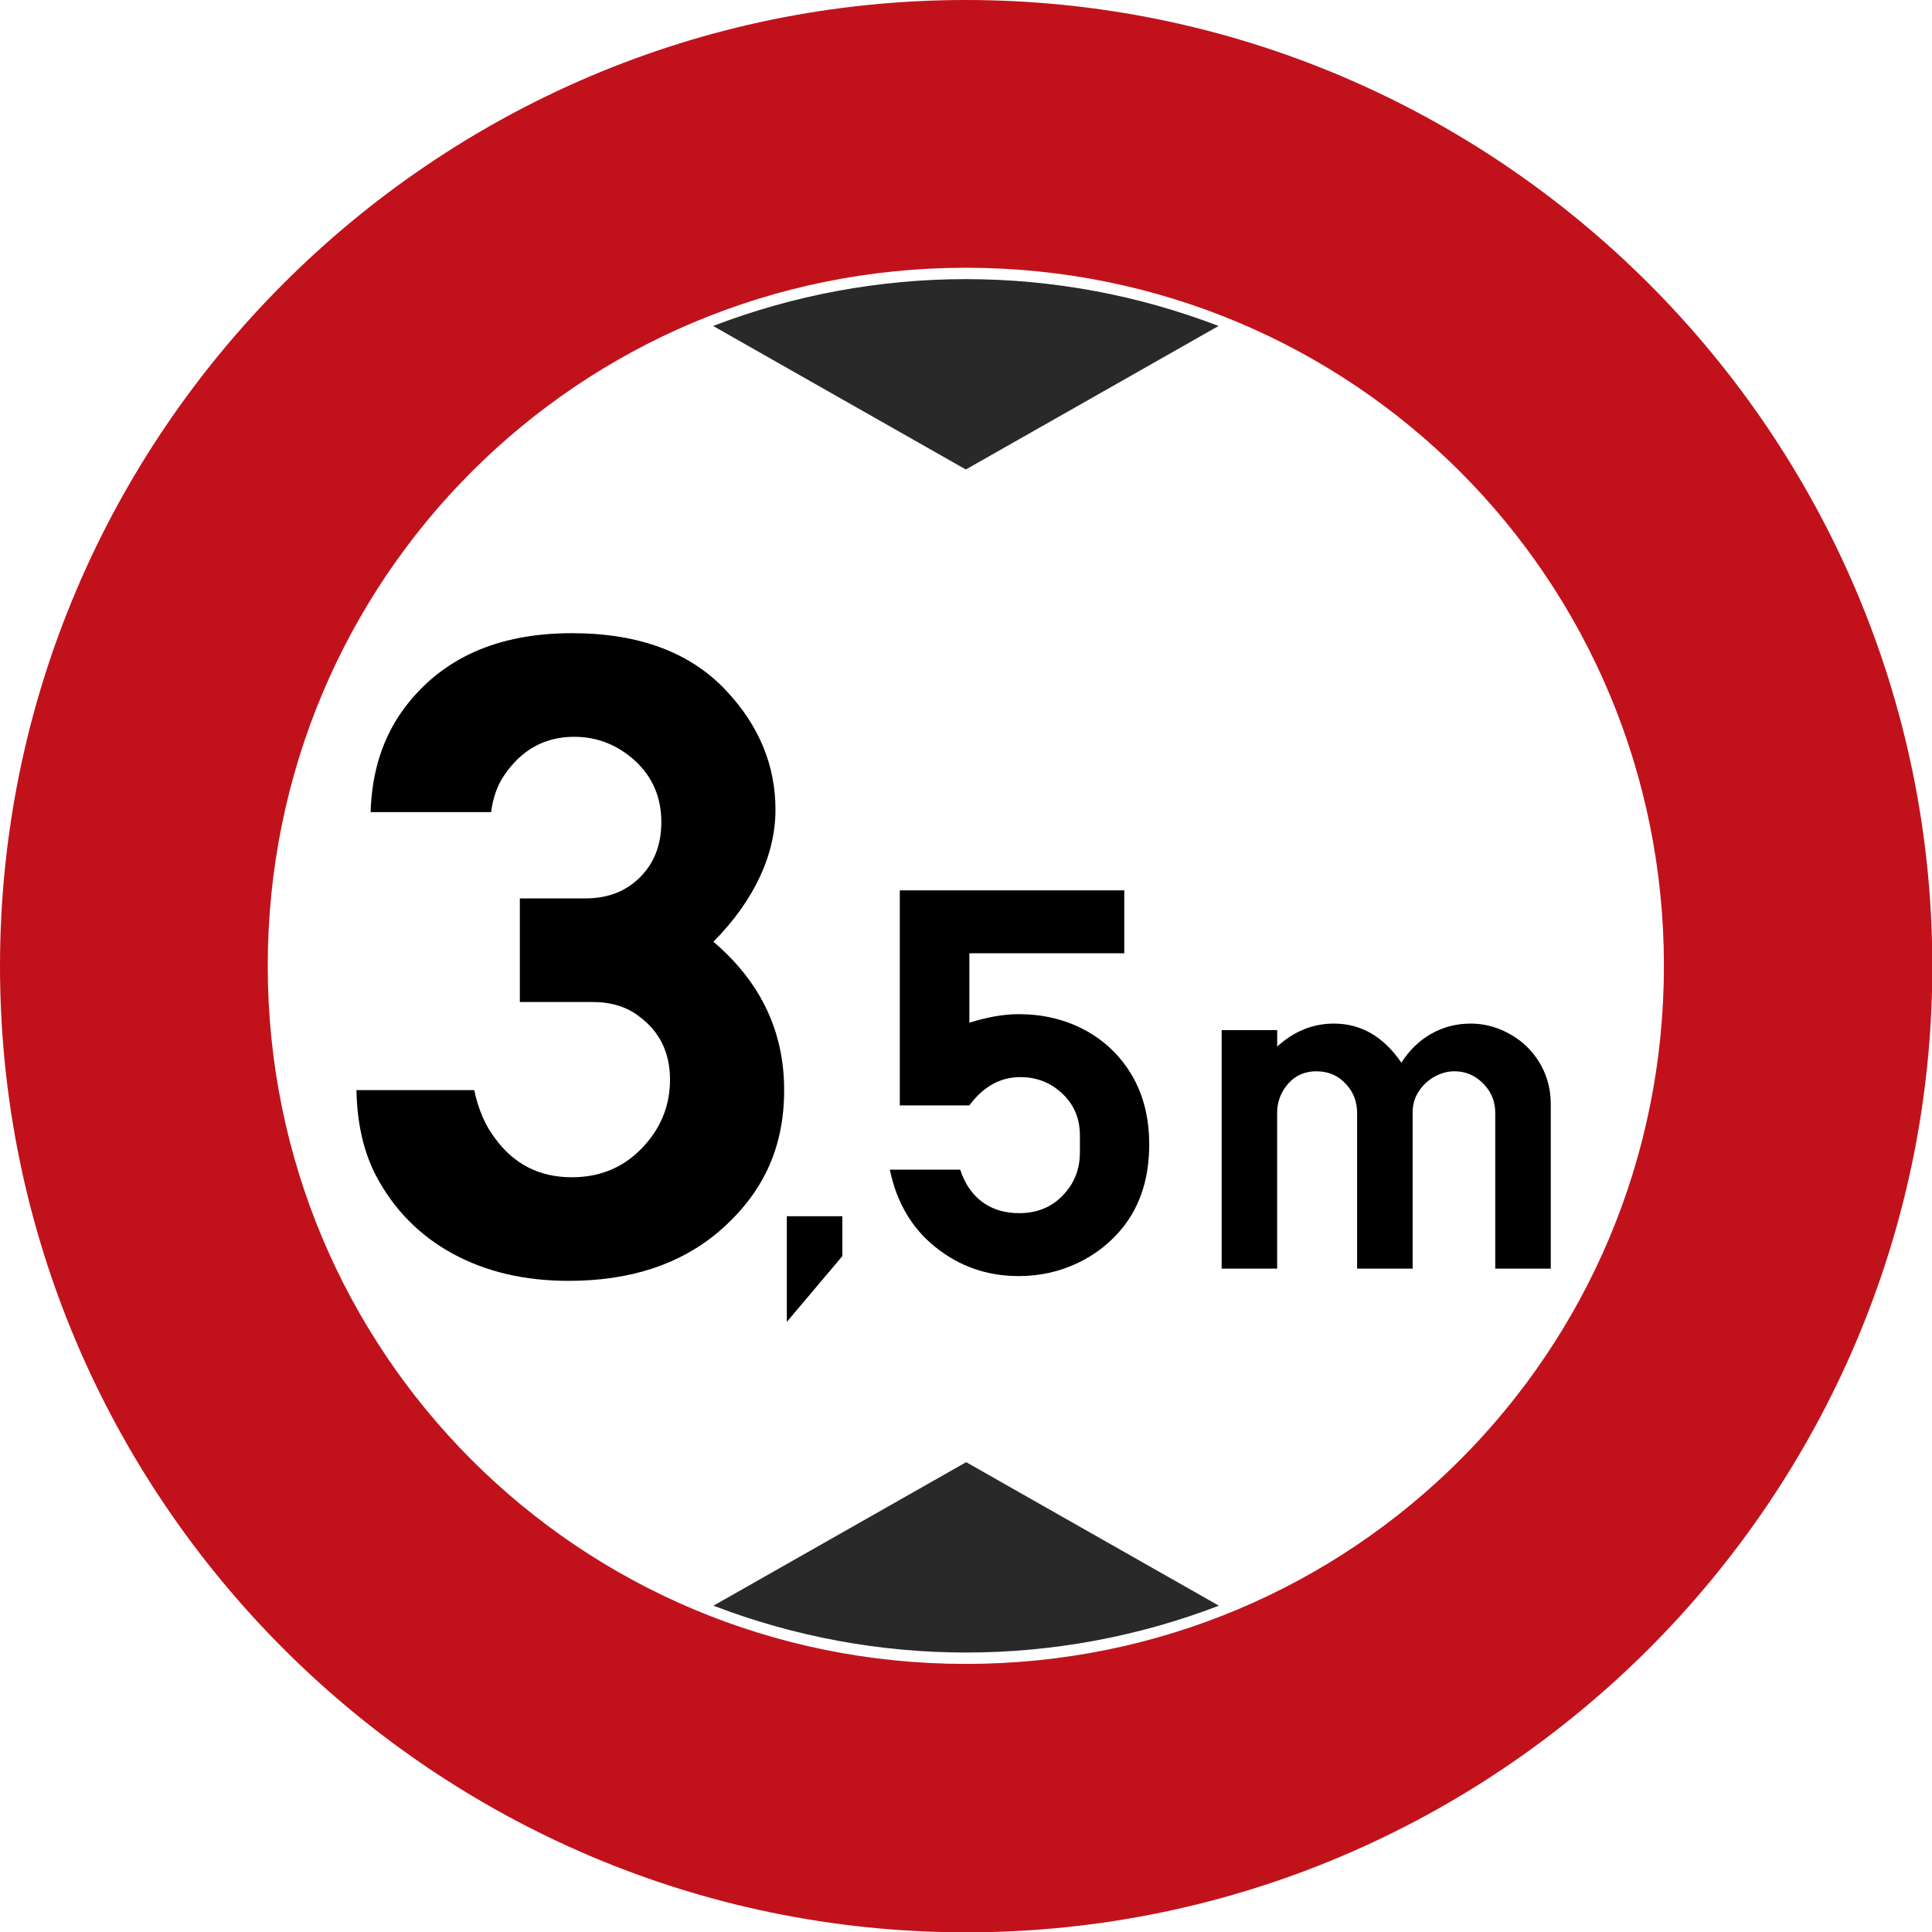 <?xml version="1.0" encoding="UTF-8"?>
<svg id="svg4129" xmlns="http://www.w3.org/2000/svg" viewBox="0 0 578.7 578.7">
  <defs>
    <style>
      .cls-1 {
        fill: #000;
      }

      .cls-1, .cls-2, .cls-3 {
        stroke-width: 0px;
      }

      .cls-2 {
        fill: #c1121c;
      }

      .cls-3 {
        fill: #2a292a;
        fill-rule: evenodd;
      }
    </style>
  </defs>
  <path id="bord_rouge" data-name="bord rouge" class="cls-2" d="M289.3,0C130,0,0,130,0,289.4s130,289.4,289.4,289.4,289.4-130,289.4-289.4S448.7,0,289.3,0h0ZM289.3,80.2c116,0,209.1,93.2,209.1,209.1s-93.2,209.1-209.1,209.1-209.1-93.2-209.1-209.1,93.2-209.1,209.1-209.1h0Z"/>
  <g id="Largeur">
    <g id="oben-unten">
      <path class="cls-3" d="M289.4,437.97l-75.7,42.99c24.16,9.27,49.82,14.03,75.7,14.03,25.88,0,51.54-4.76,75.7-14.03l-75.7-42.99"/>
      <path class="cls-3" d="M289.3,140.63l-75.7-42.99c24.16-9.27,49.82-14.03,75.7-14.03s51.54,4.76,75.7,14.03l-75.7,42.99"/>
    </g>
    <path class="cls-1" d="M235.68,364.31h16.63v11.94l-16.63,19.7v-31.64Z"/>
    <g>
      <path class="cls-1" d="M155.71,300.14v-31.04h19.69c6.56,0,11.94-2.05,16.13-6.15,4.38-4.28,6.56-9.84,6.56-16.68,0-7.38-2.6-13.49-7.79-18.32-5.29-4.83-11.39-7.25-18.32-7.25-8.75,0-15.72,3.83-20.92,11.48-2.1,3.1-3.42,6.79-3.96,11.07h-36.09c.36-12.21,3.74-22.6,10.12-31.17,11.21-14.95,27.94-22.42,50.18-22.42,20.23,0,35.73,5.83,46.48,17.5,9.66,10.39,14.49,22.2,14.49,35.41s-6.2,27.03-18.59,39.51c14.13,12.03,21.19,26.84,21.19,44.43s-6.52,31.17-19.55,42.38c-11.58,9.84-26.57,14.77-44.98,14.77-13.22,0-24.79-2.71-34.73-8.13-9.94-5.42-17.59-13.19-22.97-23.31-3.74-7.2-5.7-15.77-5.88-25.7h35.27c1.28,5.93,3.37,10.76,6.29,14.49,5.65,7.75,13.31,11.62,22.97,11.62,8.93,0,16.27-3.28,22.01-9.84,4.92-5.56,7.38-12.03,7.38-19.41,0-8.02-3.05-14.31-9.16-18.87-3.74-2.92-8.43-4.38-14.08-4.38h-21.74Z"/>
      <path class="cls-1" d="M290.36,285.52v20.83c5.37-1.71,10.29-2.57,14.78-2.57,6.97,0,13.32,1.45,19.05,4.36,5.73,2.91,10.36,7.04,13.9,12.41,4.09,6.2,6.14,13.61,6.14,22.25,0,9.91-2.6,18.15-7.8,24.74-3.71,4.65-8.29,8.26-13.74,10.83-5.45,2.57-11.3,3.86-17.56,3.86-9.46,0-17.79-2.91-24.99-8.72-7.03-5.64-11.57-13.36-13.61-23.16h21.08c1.38,4.21,3.58,7.43,6.6,9.67,3.02,2.24,6.71,3.36,11.08,3.36,6.31,0,11.26-2.49,14.86-7.47,2.21-3.04,3.32-6.61,3.32-10.71v-5.06c0-4.65-1.47-8.55-4.4-11.7-3.65-3.87-8.13-5.81-13.45-5.81-5.98,0-11.07,2.82-15.27,8.47h-20.83v-64.41h67.24v18.84h-46.4Z"/>
      <path class="cls-1" d="M365.93,379.98v-71.41h16.63v4.91c5.03-4.59,10.69-6.88,16.99-6.88,8.15,0,14.89,3.91,20.21,11.72,2.39-3.76,5.38-6.65,8.97-8.68,3.59-2.03,7.53-3.04,11.83-3.04,3.81,0,7.47.92,10.99,2.75s6.4,4.33,8.64,7.51c2.88,4.1,4.32,8.74,4.32,13.92v49.22h-16.63v-46.66c0-2.93-.88-5.49-2.64-7.69-2.59-3.17-5.79-4.76-9.59-4.76-2.05,0-4.04.54-5.97,1.61-1.93,1.08-3.48,2.52-4.65,4.32-1.27,1.86-1.9,4.03-1.9,6.52v46.66h-16.63v-46.66c0-3.22-1.03-6.01-3.08-8.35-2.39-2.73-5.42-4.1-9.08-4.1-4.05,0-7.23,1.68-9.52,5.05-1.51,2.2-2.27,4.66-2.27,7.4v46.66h-16.63Z"/>
    </g>
  </g>
</svg>